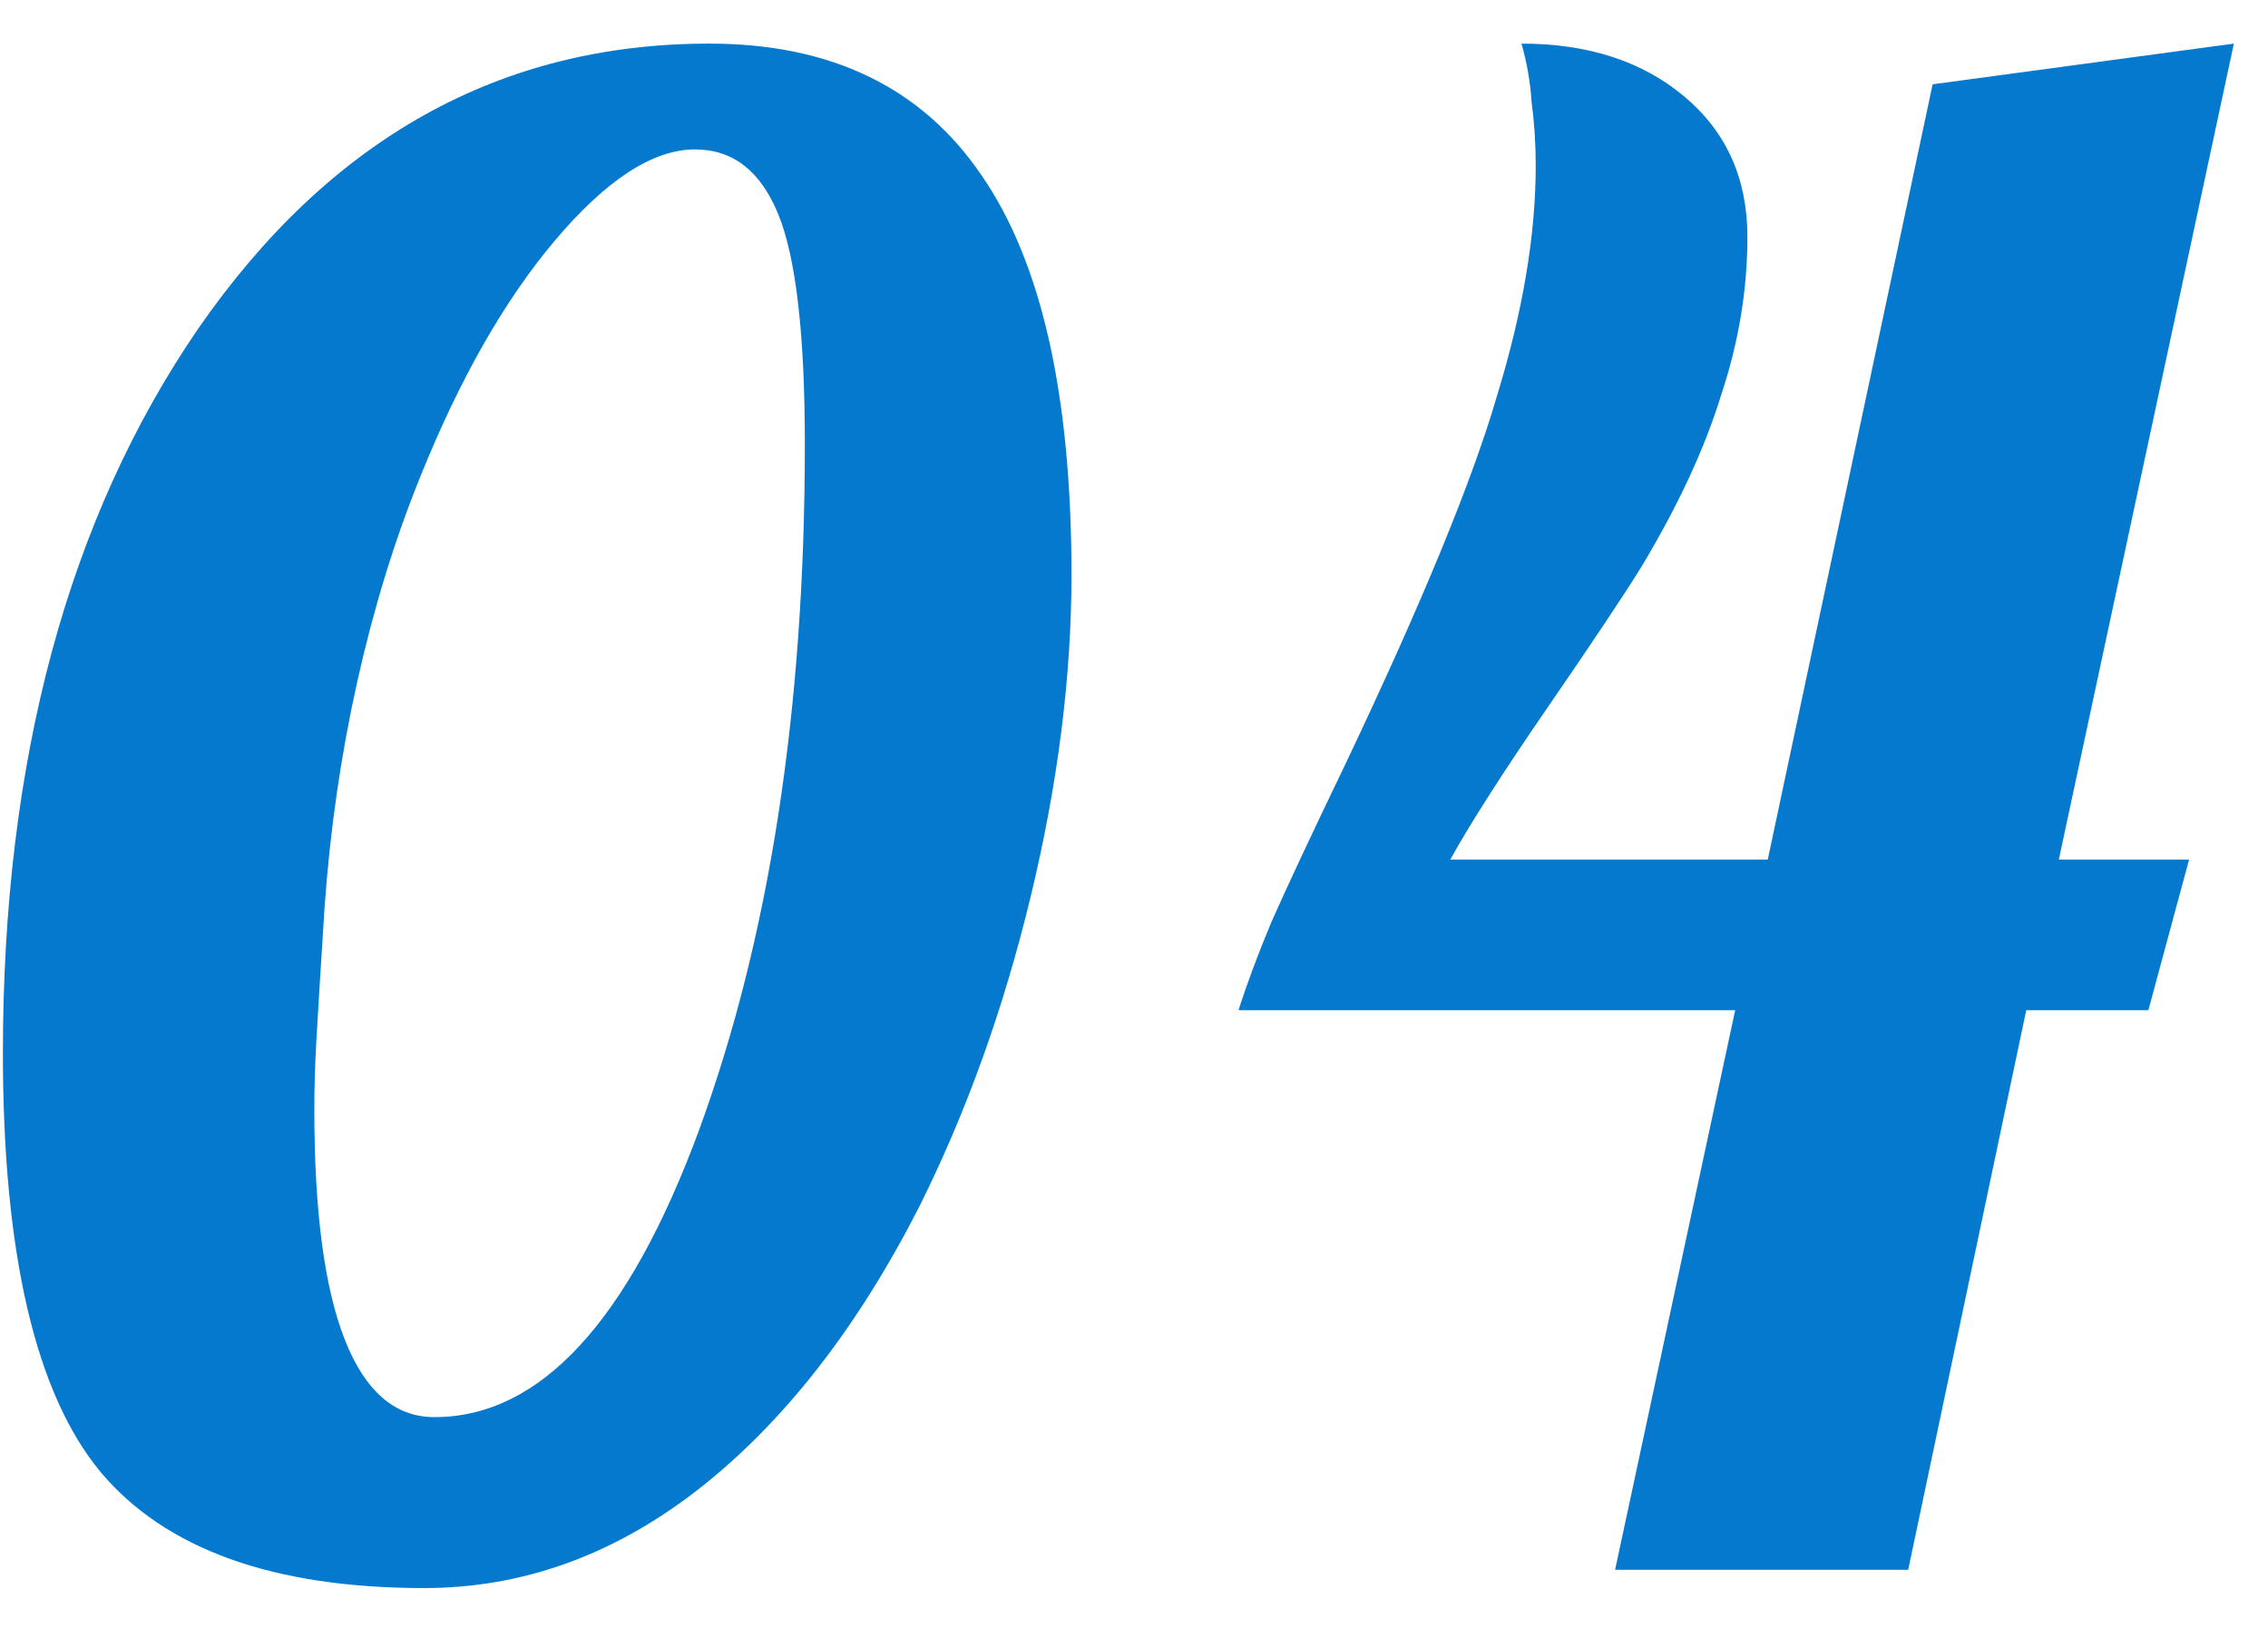 <svg width="39" height="28" viewBox="0 0 39 28" fill="none" xmlns="http://www.w3.org/2000/svg">
<path d="M32.813 27H27.773L29.838 17.375H21.298C21.438 16.932 21.625 16.43 21.858 15.87C22.115 15.287 22.547 14.365 23.153 13.105C24.46 10.352 25.323 8.252 25.743 6.805C26.187 5.358 26.408 4.04 26.408 2.85C26.408 2.477 26.385 2.115 26.338 1.765C26.315 1.415 26.257 1.077 26.163 0.75C27.307 0.75 28.24 1.053 28.963 1.66C29.687 2.267 30.048 3.072 30.048 4.075C30.048 4.985 29.897 5.895 29.593 6.805C29.313 7.715 28.858 8.695 28.228 9.745C27.925 10.235 27.388 11.04 26.618 12.16C25.848 13.28 25.288 14.155 24.938 14.785H30.398L33.233 1.45L38.413 0.75L35.403 14.785L37.643 14.785L36.943 17.375H34.843L32.813 27Z" fill="#0479CE"/>
<path d="M7.295 27.315C4.705 27.315 2.85 26.65 1.73 25.32C0.61 23.967 0.05 21.563 0.05 18.11C0.05 13.07 1.17 8.917 3.41 5.65C5.673 2.383 8.601 0.75 12.195 0.75C14.295 0.75 15.858 1.508 16.885 3.025C17.912 4.518 18.425 6.805 18.425 9.885C18.425 11.635 18.192 13.478 17.725 15.415C17.258 17.352 16.616 19.137 15.8 20.77C14.726 22.87 13.455 24.492 11.985 25.635C10.538 26.755 8.975 27.315 7.295 27.315ZM11.95 2.57C11.226 2.57 10.421 3.095 9.535 4.145C8.671 5.172 7.901 6.525 7.225 8.205C6.781 9.302 6.42 10.48 6.14 11.74C5.86 13 5.673 14.295 5.58 15.625C5.51 16.722 5.463 17.48 5.44 17.9C5.416 18.32 5.405 18.717 5.405 19.09C5.405 20.84 5.58 22.158 5.93 23.045C6.28 23.932 6.793 24.375 7.47 24.375C9.29 24.375 10.806 22.73 12.02 19.44C13.233 16.127 13.84 12.195 13.84 7.645C13.84 5.755 13.688 4.437 13.385 3.69C13.082 2.943 12.603 2.57 11.95 2.57Z" fill="#0479CE"/>
</svg>
